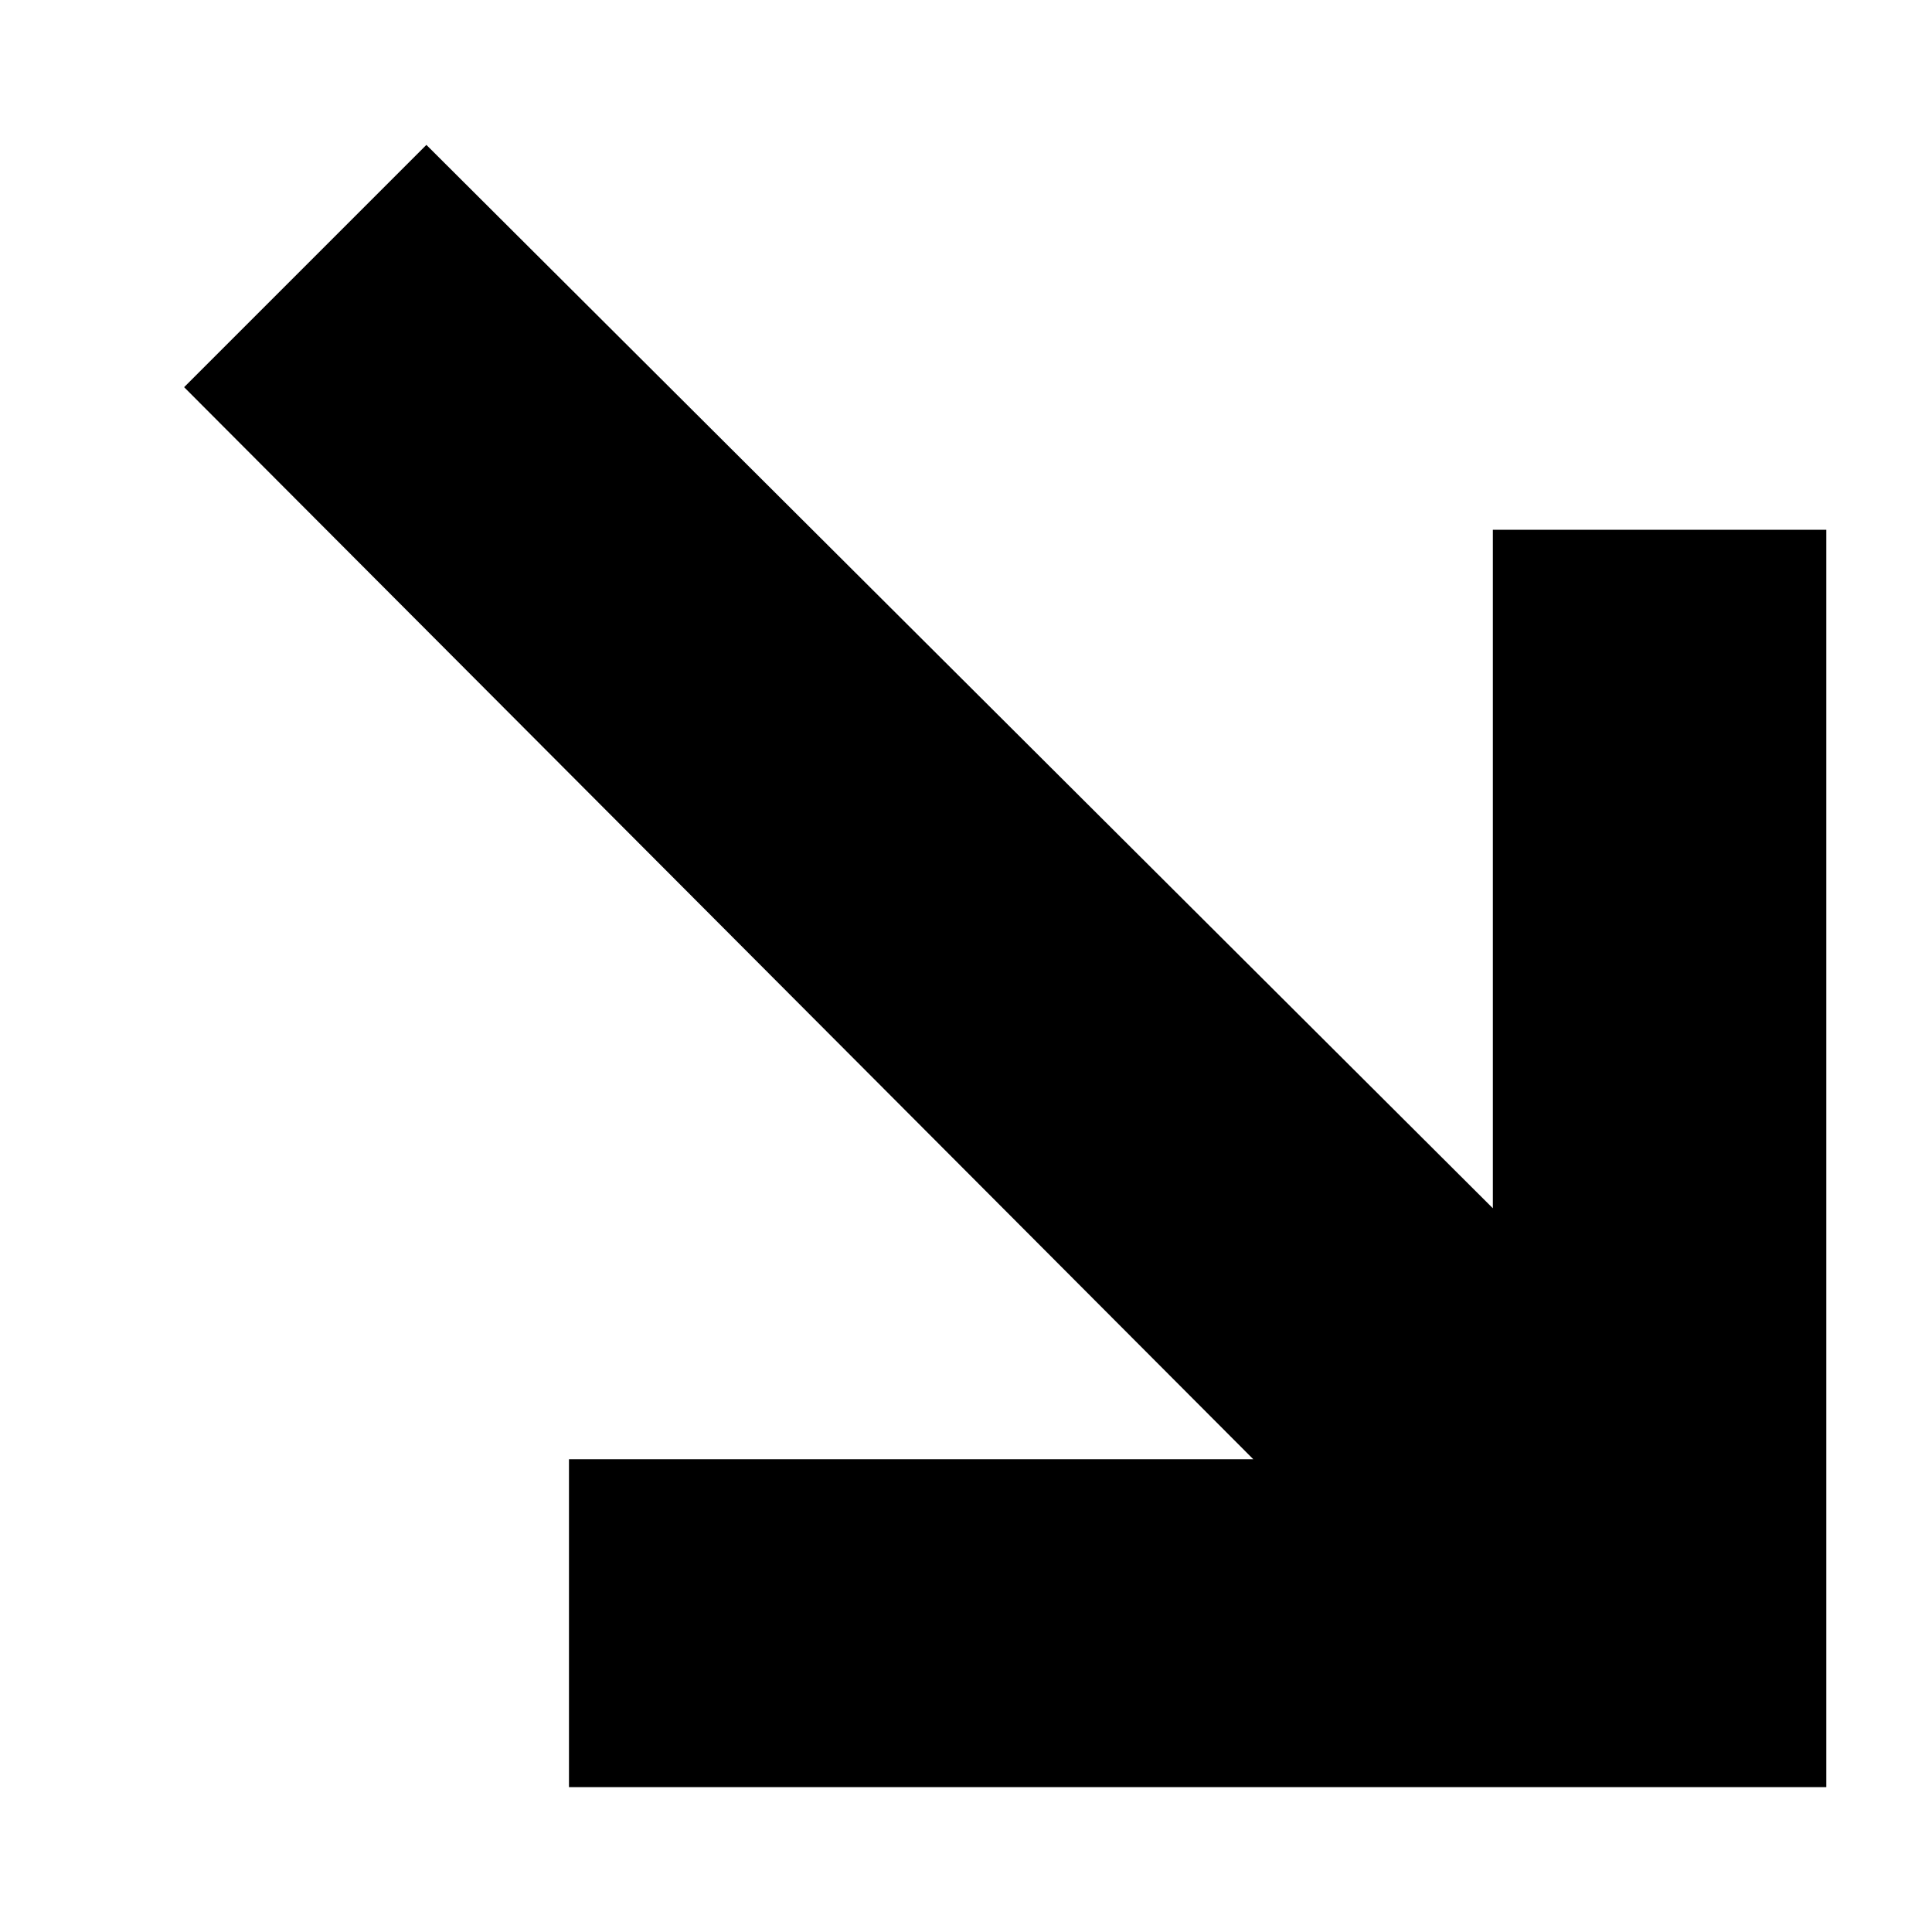<svg width="10" height="10" viewBox="0 0 10 10" fill="current" xmlns="http://www.w3.org/2000/svg">
<path d="M9.453 9.25H2.945V7.553H6.487L0.953 2.004L2.207 0.75L7.727 6.254V2.742H9.453V9.25Z" />
</svg>
